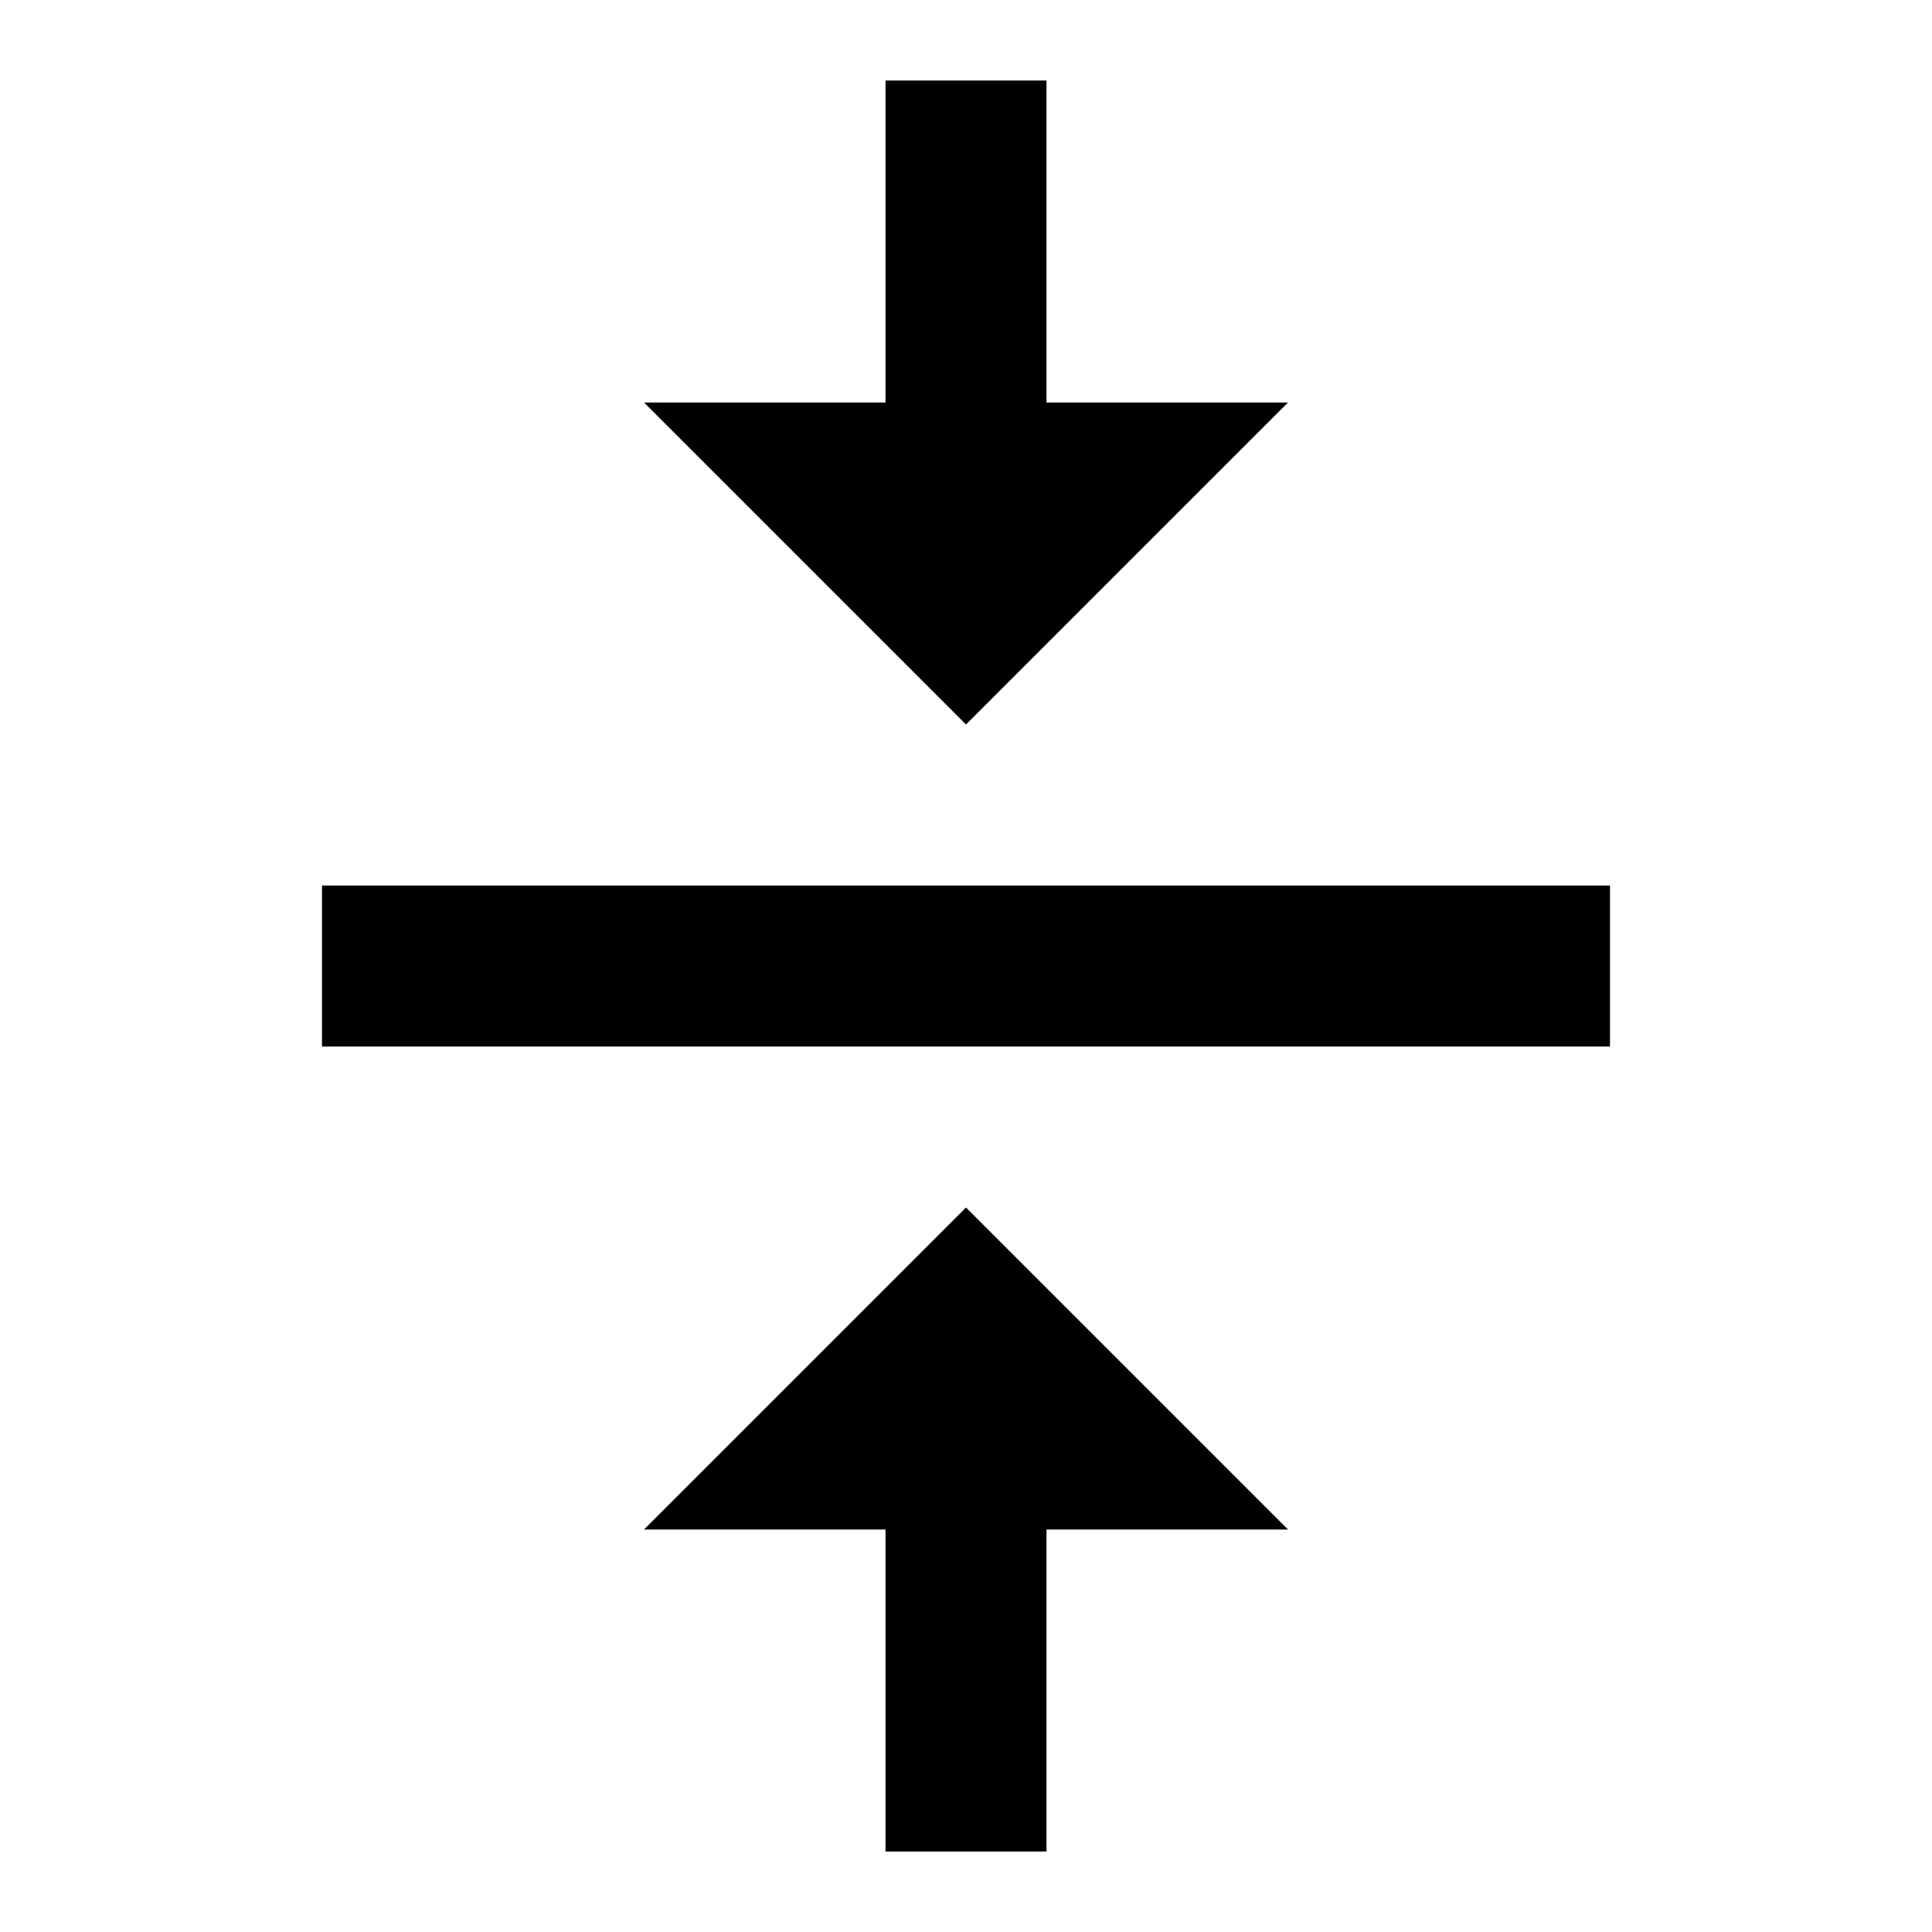 <svg xmlns="http://www.w3.org/2000/svg" width="24" height="24" viewBox="0 0 24 24">
    <path d="M8 19h3v4h2v-4h3l-4-4-4 4zm8-14h-3v-4h-2v4h-3l4 4 4-4zm-12 6v2h16v-2h-16z"/>
    <path d="M0 0h24v24h-24z" fill="none"/>
</svg>
